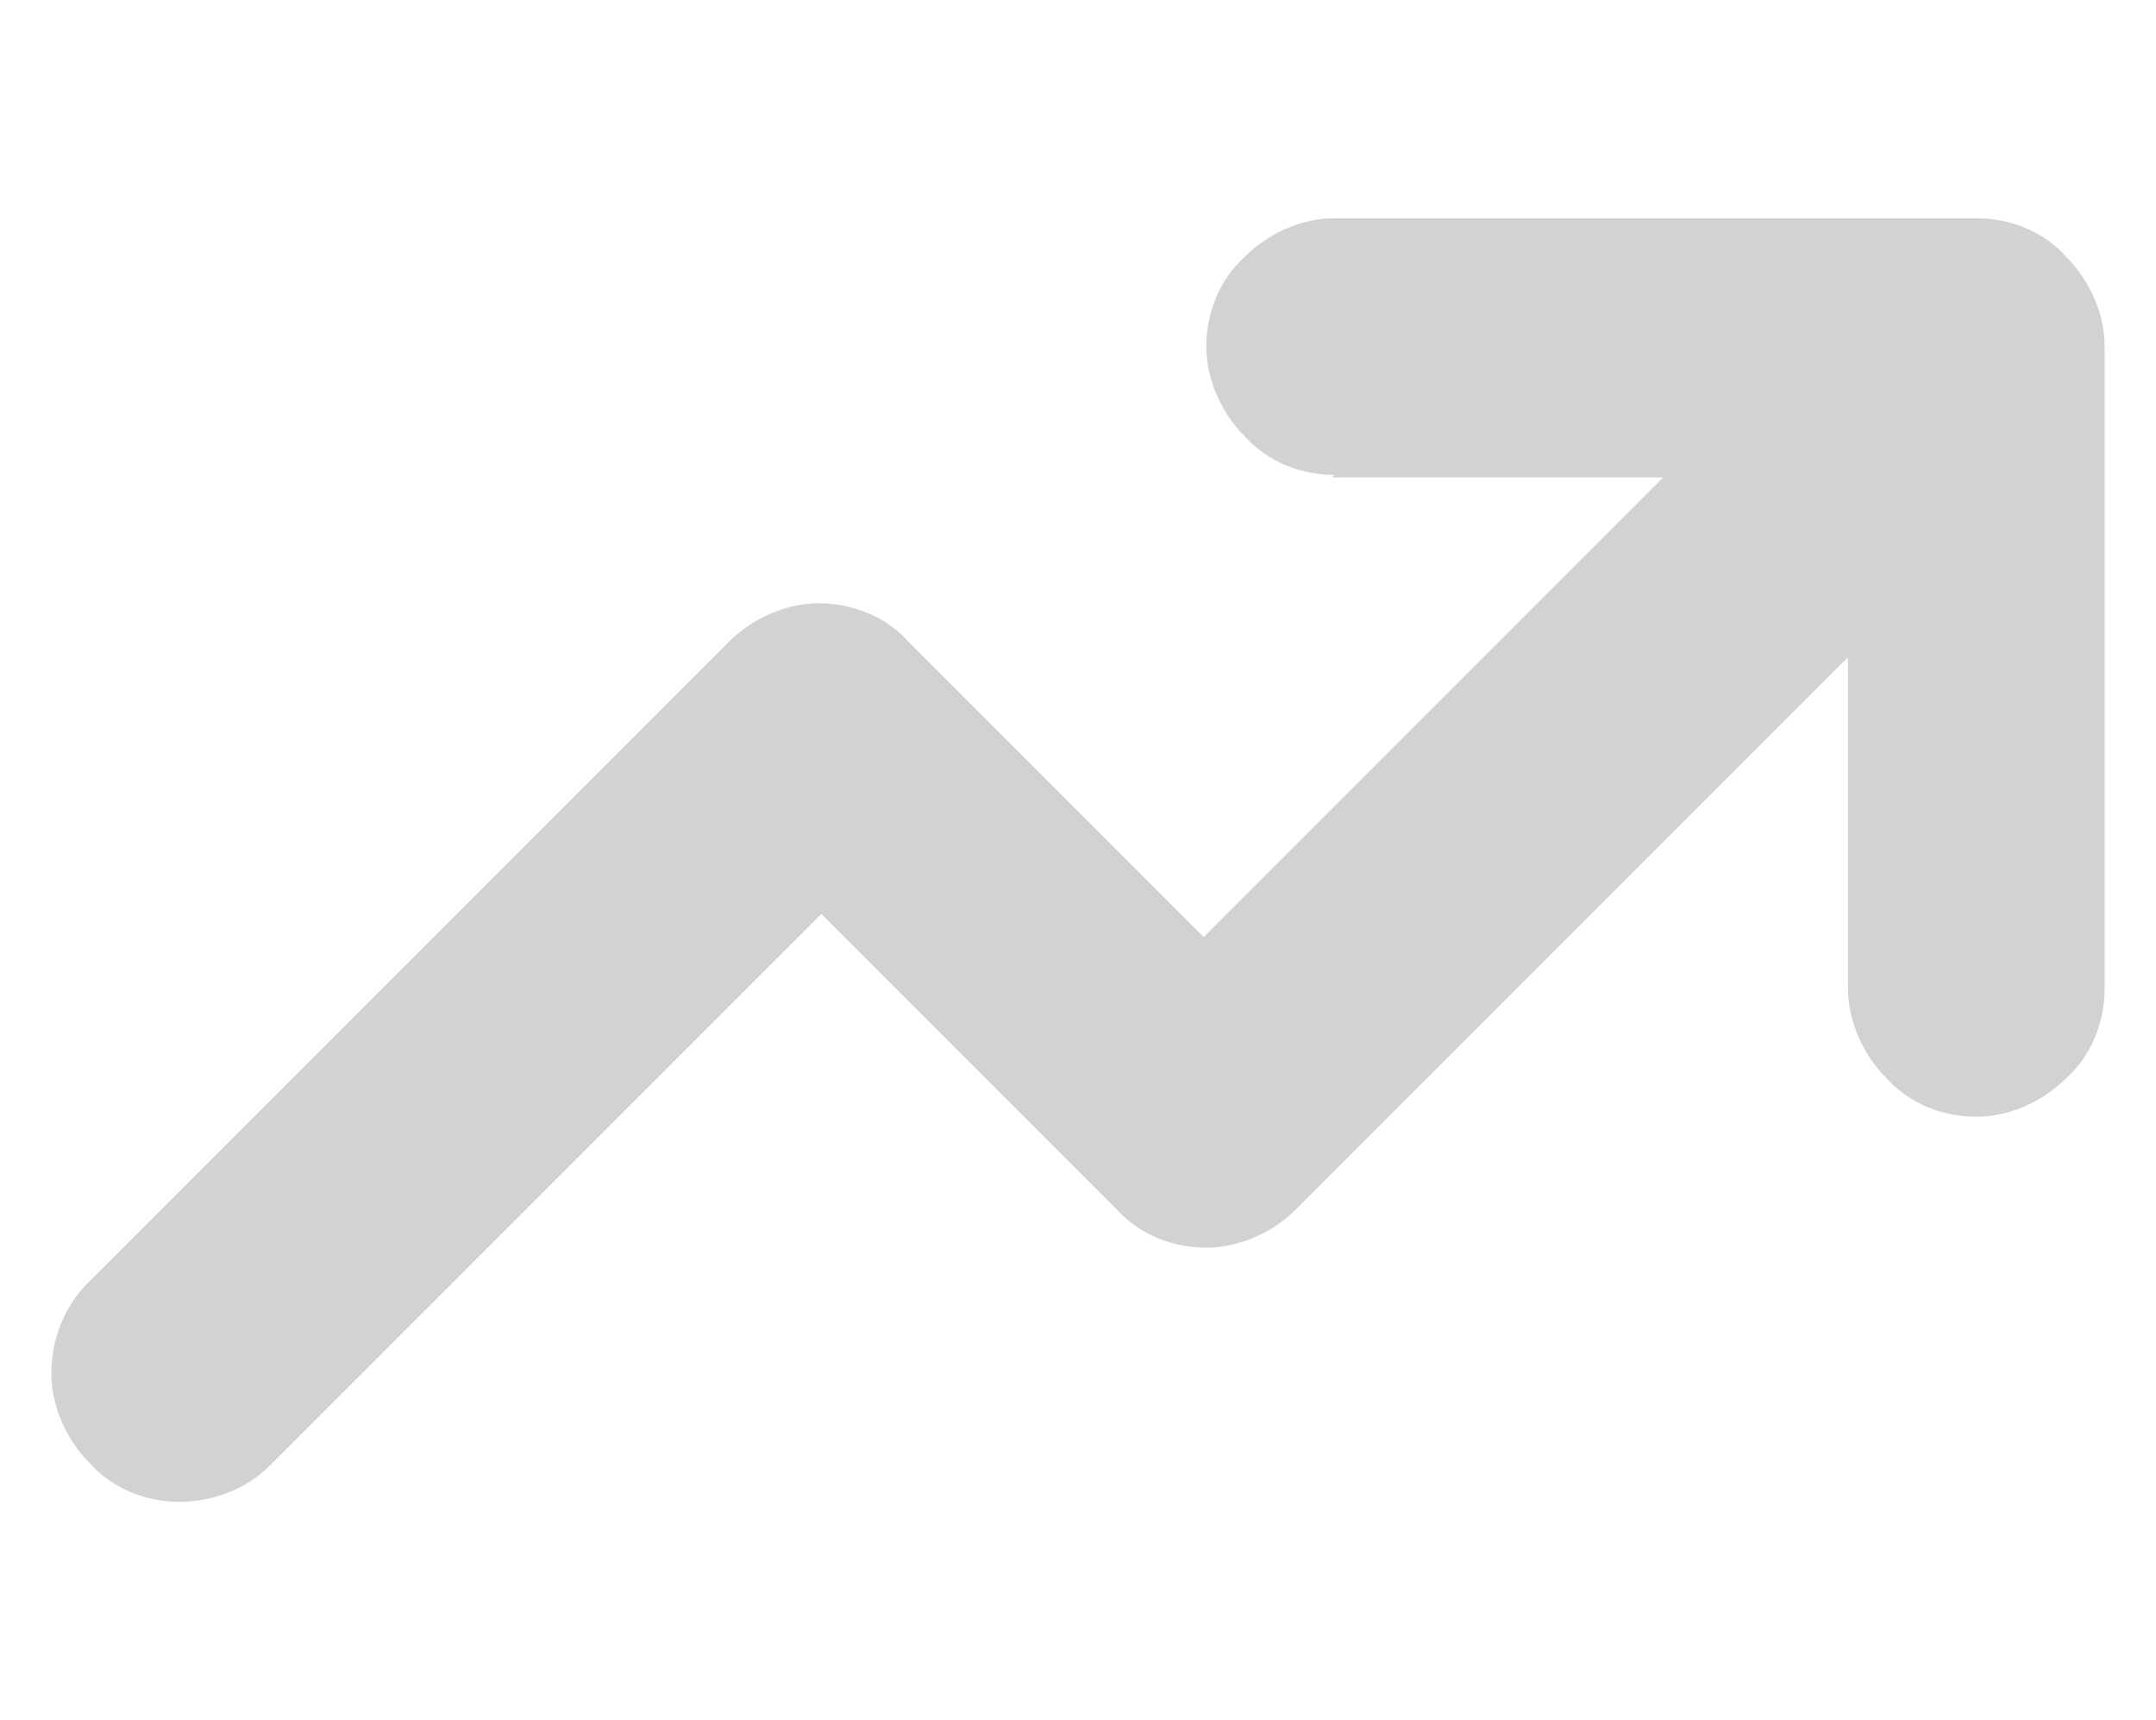 <?xml version="1.0" encoding="UTF-8"?>
<svg id="Layer_1" xmlns="http://www.w3.org/2000/svg" version="1.1" viewBox="0 0 84 67">
  <!-- Generator: Adobe Illustrator 29.3.1, SVG Export Plug-In . SVG Version: 2.1.0 Build 151)  -->
  <defs>
    <style>
      .st0 {
        fill: #191e2a;
        fill-opacity: .2;
        fill-rule: evenodd;
      }
    </style>
  </defs>
  <path class="st0" d="M52,18.5c-1.3,0-2.6-.5-3.5-1.5-.9-.9-1.5-2.2-1.5-3.5s.5-2.6,1.5-3.5c.9-.9,2.2-1.5,3.5-1.5h25c1.3,0,2.6.5,3.5,1.5.9.9,1.5,2.2,1.5,3.5v25c0,1.3-.5,2.6-1.5,3.5-.9.9-2.2,1.5-3.5,1.5s-2.6-.5-3.5-1.5c-.9-.9-1.5-2.2-1.5-3.5v-12.9l-21.5,21.5c-.9.9-2.2,1.5-3.5,1.5s-2.6-.5-3.5-1.5l-11.5-11.5-21.5,21.5c-.9.9-2.2,1.4-3.5,1.4-1.3,0-2.6-.5-3.5-1.5-.9-.9-1.5-2.2-1.5-3.5,0-1.3.5-2.6,1.4-3.5l25-25c.9-.9,2.2-1.5,3.5-1.5s2.6.5,3.5,1.5l11.5,11.5,17.9-17.9h-12.9Z"/>
</svg>